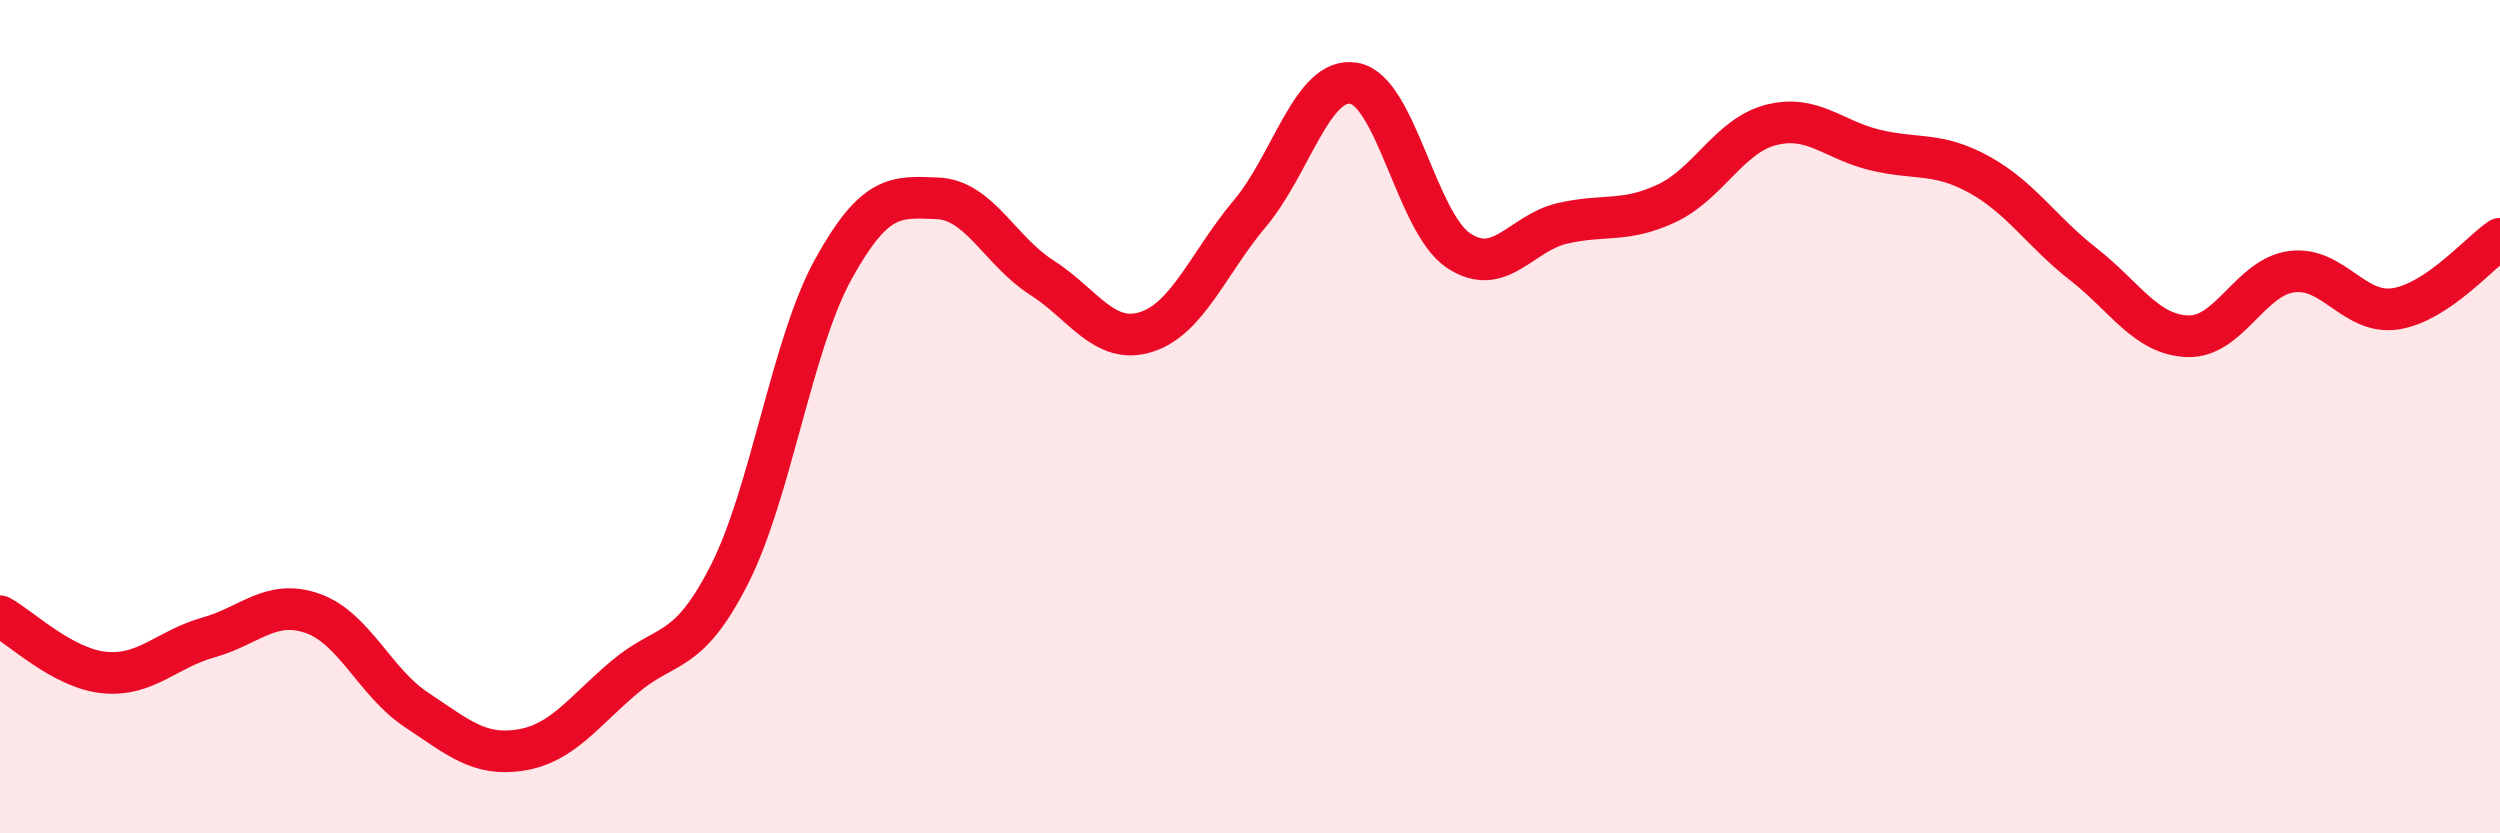 
    <svg width="60" height="20" viewBox="0 0 60 20" xmlns="http://www.w3.org/2000/svg">
      <path
        d="M 0,14.79 C 0.5,15.06 1.5,16.04 2.5,16.14 C 3.5,16.24 4,15.58 5,15.3 C 6,15.02 6.5,14.37 7.5,14.72 C 8.5,15.07 9,16.38 10,17.04 C 11,17.7 11.5,18.16 12.5,18 C 13.5,17.84 14,17.08 15,16.24 C 16,15.4 16.5,15.76 17.5,13.8 C 18.5,11.84 19,8.27 20,6.46 C 21,4.65 21.5,4.72 22.5,4.76 C 23.5,4.8 24,6.02 25,6.66 C 26,7.3 26.5,8.28 27.5,7.97 C 28.5,7.66 29,6.31 30,5.12 C 31,3.93 31.5,1.82 32.5,2 C 33.5,2.18 34,5.34 35,6.01 C 36,6.68 36.5,5.59 37.5,5.36 C 38.5,5.13 39,5.35 40,4.88 C 41,4.41 41.5,3.26 42.5,3 C 43.5,2.74 44,3.36 45,3.6 C 46,3.84 46.5,3.64 47.5,4.19 C 48.5,4.74 49,5.56 50,6.34 C 51,7.12 51.5,8.03 52.5,8.07 C 53.5,8.11 54,6.65 55,6.52 C 56,6.39 56.5,7.57 57.5,7.41 C 58.5,7.25 59.5,6.07 60,5.73L60 20L0 20Z"
        fill="#EB0A25"
        opacity="0.1"
        stroke-linecap="round"
        stroke-linejoin="round"
      />
      <path
        d="M 0,14.79 C 0.5,15.06 1.5,16.04 2.5,16.14 C 3.5,16.24 4,15.58 5,15.3 C 6,15.02 6.5,14.37 7.5,14.72 C 8.5,15.07 9,16.38 10,17.04 C 11,17.7 11.5,18.16 12.5,18 C 13.5,17.84 14,17.08 15,16.24 C 16,15.4 16.5,15.76 17.5,13.8 C 18.5,11.84 19,8.27 20,6.46 C 21,4.65 21.5,4.72 22.5,4.76 C 23.5,4.8 24,6.02 25,6.66 C 26,7.3 26.5,8.28 27.5,7.97 C 28.5,7.66 29,6.31 30,5.12 C 31,3.93 31.5,1.82 32.5,2 C 33.5,2.18 34,5.34 35,6.01 C 36,6.68 36.5,5.59 37.5,5.36 C 38.5,5.13 39,5.35 40,4.88 C 41,4.41 41.5,3.26 42.5,3 C 43.5,2.74 44,3.36 45,3.6 C 46,3.84 46.5,3.64 47.5,4.19 C 48.5,4.74 49,5.56 50,6.34 C 51,7.12 51.5,8.03 52.5,8.07 C 53.5,8.11 54,6.65 55,6.52 C 56,6.39 56.5,7.57 57.5,7.41 C 58.5,7.25 59.5,6.07 60,5.73"
        stroke="#EB0A25"
        stroke-width="1"
        fill="none"
        stroke-linecap="round"
        stroke-linejoin="round"
      />
    </svg>
  